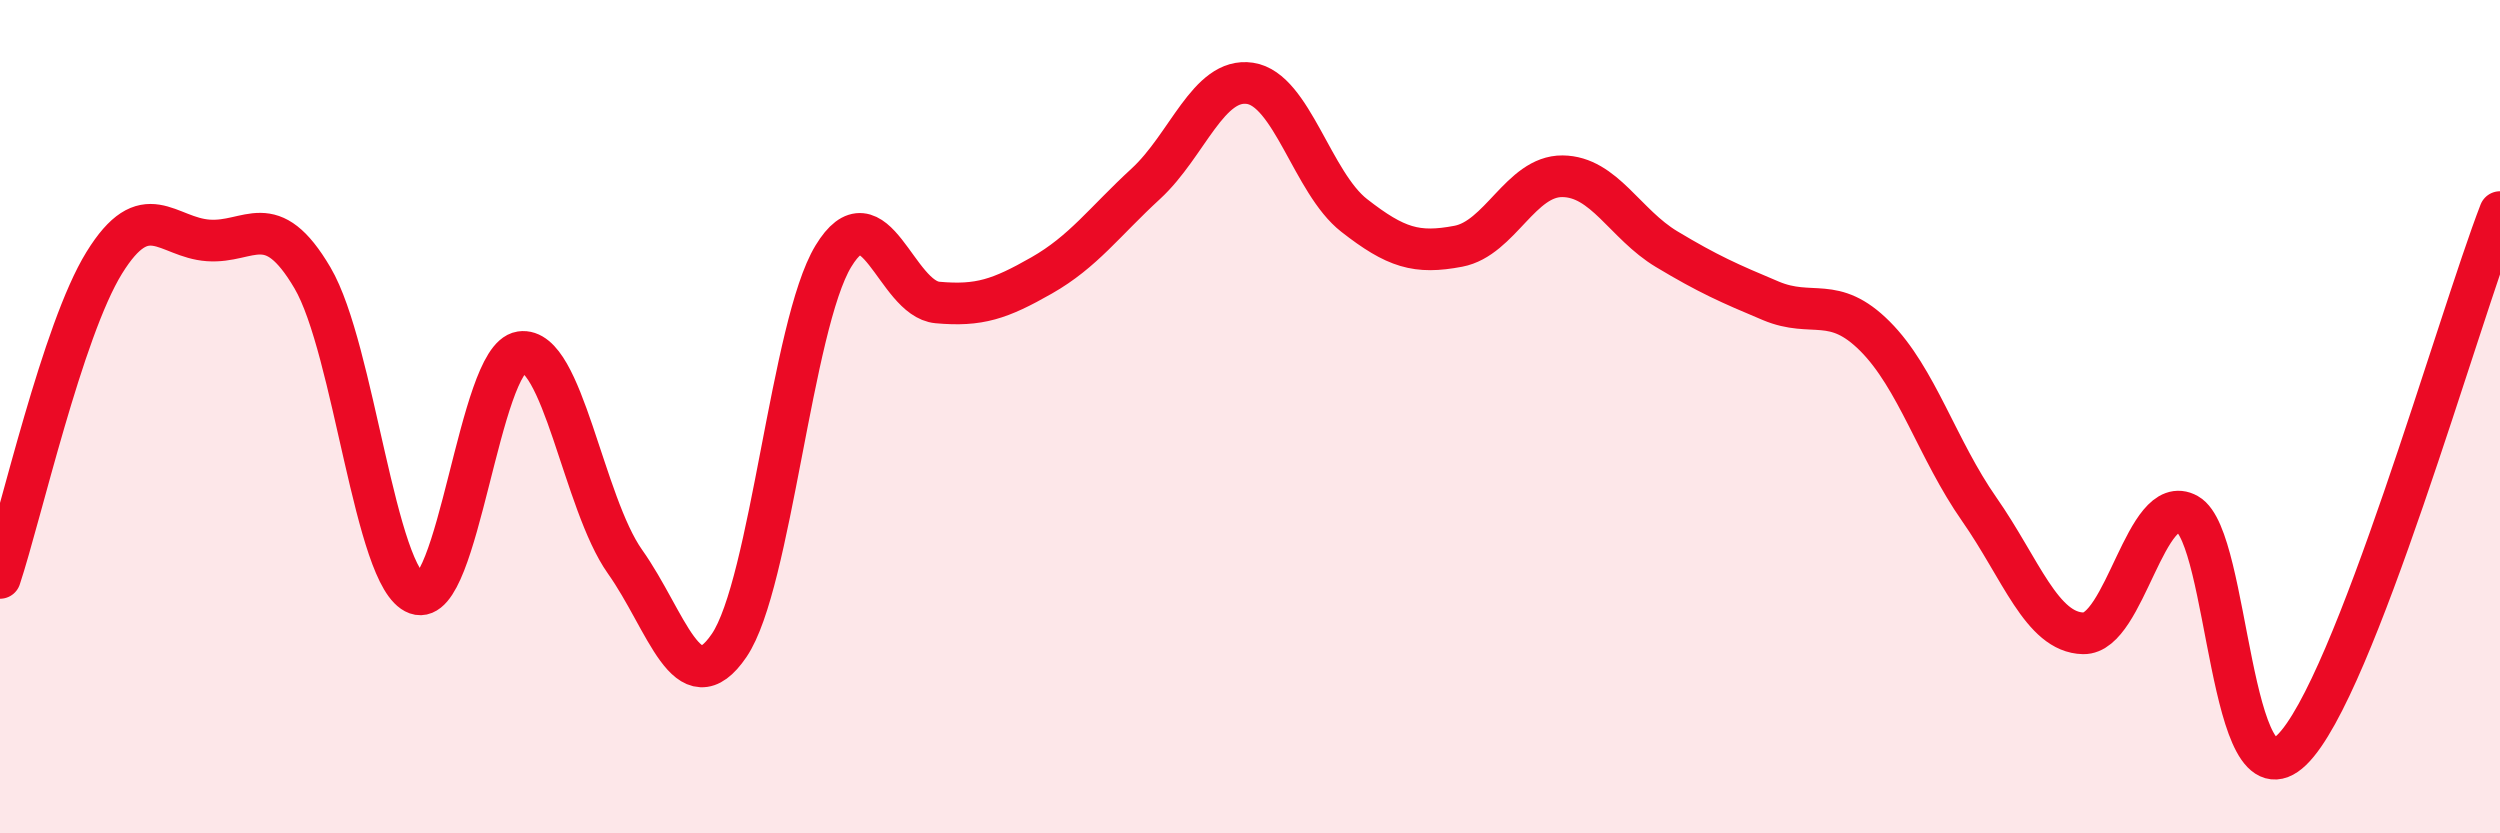 
    <svg width="60" height="20" viewBox="0 0 60 20" xmlns="http://www.w3.org/2000/svg">
      <path
        d="M 0,13.87 C 0.5,12.36 1.5,7.93 2.5,6.31 C 3.5,4.69 4,5.7 5,5.77 C 6,5.84 6.5,4.97 7.5,6.67 C 8.5,8.37 9,13.89 10,14.25 C 11,14.61 11.5,8.6 12.5,8.45 C 13.5,8.3 14,12.07 15,13.48 C 16,14.89 16.5,16.96 17.5,15.49 C 18.5,14.02 19,7.8 20,6.15 C 21,4.5 21.5,7.17 22.5,7.26 C 23.5,7.35 24,7.18 25,6.61 C 26,6.04 26.5,5.33 27.5,4.41 C 28.5,3.49 29,1.85 30,2 C 31,2.15 31.5,4.39 32.5,5.17 C 33.5,5.95 34,6.1 35,5.91 C 36,5.72 36.5,4.22 37.5,4.23 C 38.5,4.24 39,5.38 40,5.98 C 41,6.58 41.5,6.8 42.5,7.22 C 43.5,7.64 44,7.07 45,8.07 C 46,9.07 46.5,10.79 47.5,12.22 C 48.5,13.65 49,15.18 50,15.2 C 51,15.22 51.5,11.78 52.5,12.34 C 53.5,12.9 53.5,19.45 55,18 C 56.5,16.55 59,7.67 60,5.09L60 20L0 20Z"
        fill="#EB0A25"
        opacity="0.1"
        stroke-linecap="round"
        stroke-linejoin="round"
      />
      <path
        d="M 0,13.87 C 0.5,12.36 1.5,7.93 2.5,6.31 C 3.5,4.69 4,5.7 5,5.77 C 6,5.84 6.5,4.97 7.5,6.67 C 8.5,8.37 9,13.89 10,14.25 C 11,14.61 11.5,8.6 12.5,8.45 C 13.5,8.3 14,12.07 15,13.48 C 16,14.89 16.5,16.96 17.5,15.49 C 18.5,14.02 19,7.8 20,6.15 C 21,4.5 21.5,7.17 22.5,7.26 C 23.5,7.35 24,7.18 25,6.61 C 26,6.04 26.5,5.33 27.5,4.41 C 28.5,3.49 29,1.85 30,2 C 31,2.15 31.5,4.39 32.5,5.17 C 33.5,5.95 34,6.1 35,5.91 C 36,5.72 36.5,4.22 37.5,4.23 C 38.5,4.24 39,5.38 40,5.98 C 41,6.58 41.5,6.8 42.5,7.22 C 43.5,7.64 44,7.07 45,8.07 C 46,9.07 46.5,10.79 47.5,12.22 C 48.5,13.65 49,15.18 50,15.2 C 51,15.22 51.5,11.78 52.5,12.34 C 53.5,12.9 53.5,19.45 55,18 C 56.5,16.55 59,7.67 60,5.09"
        stroke="#EB0A25"
        stroke-width="1"
        fill="none"
        stroke-linecap="round"
        stroke-linejoin="round"
      />
    </svg>
  